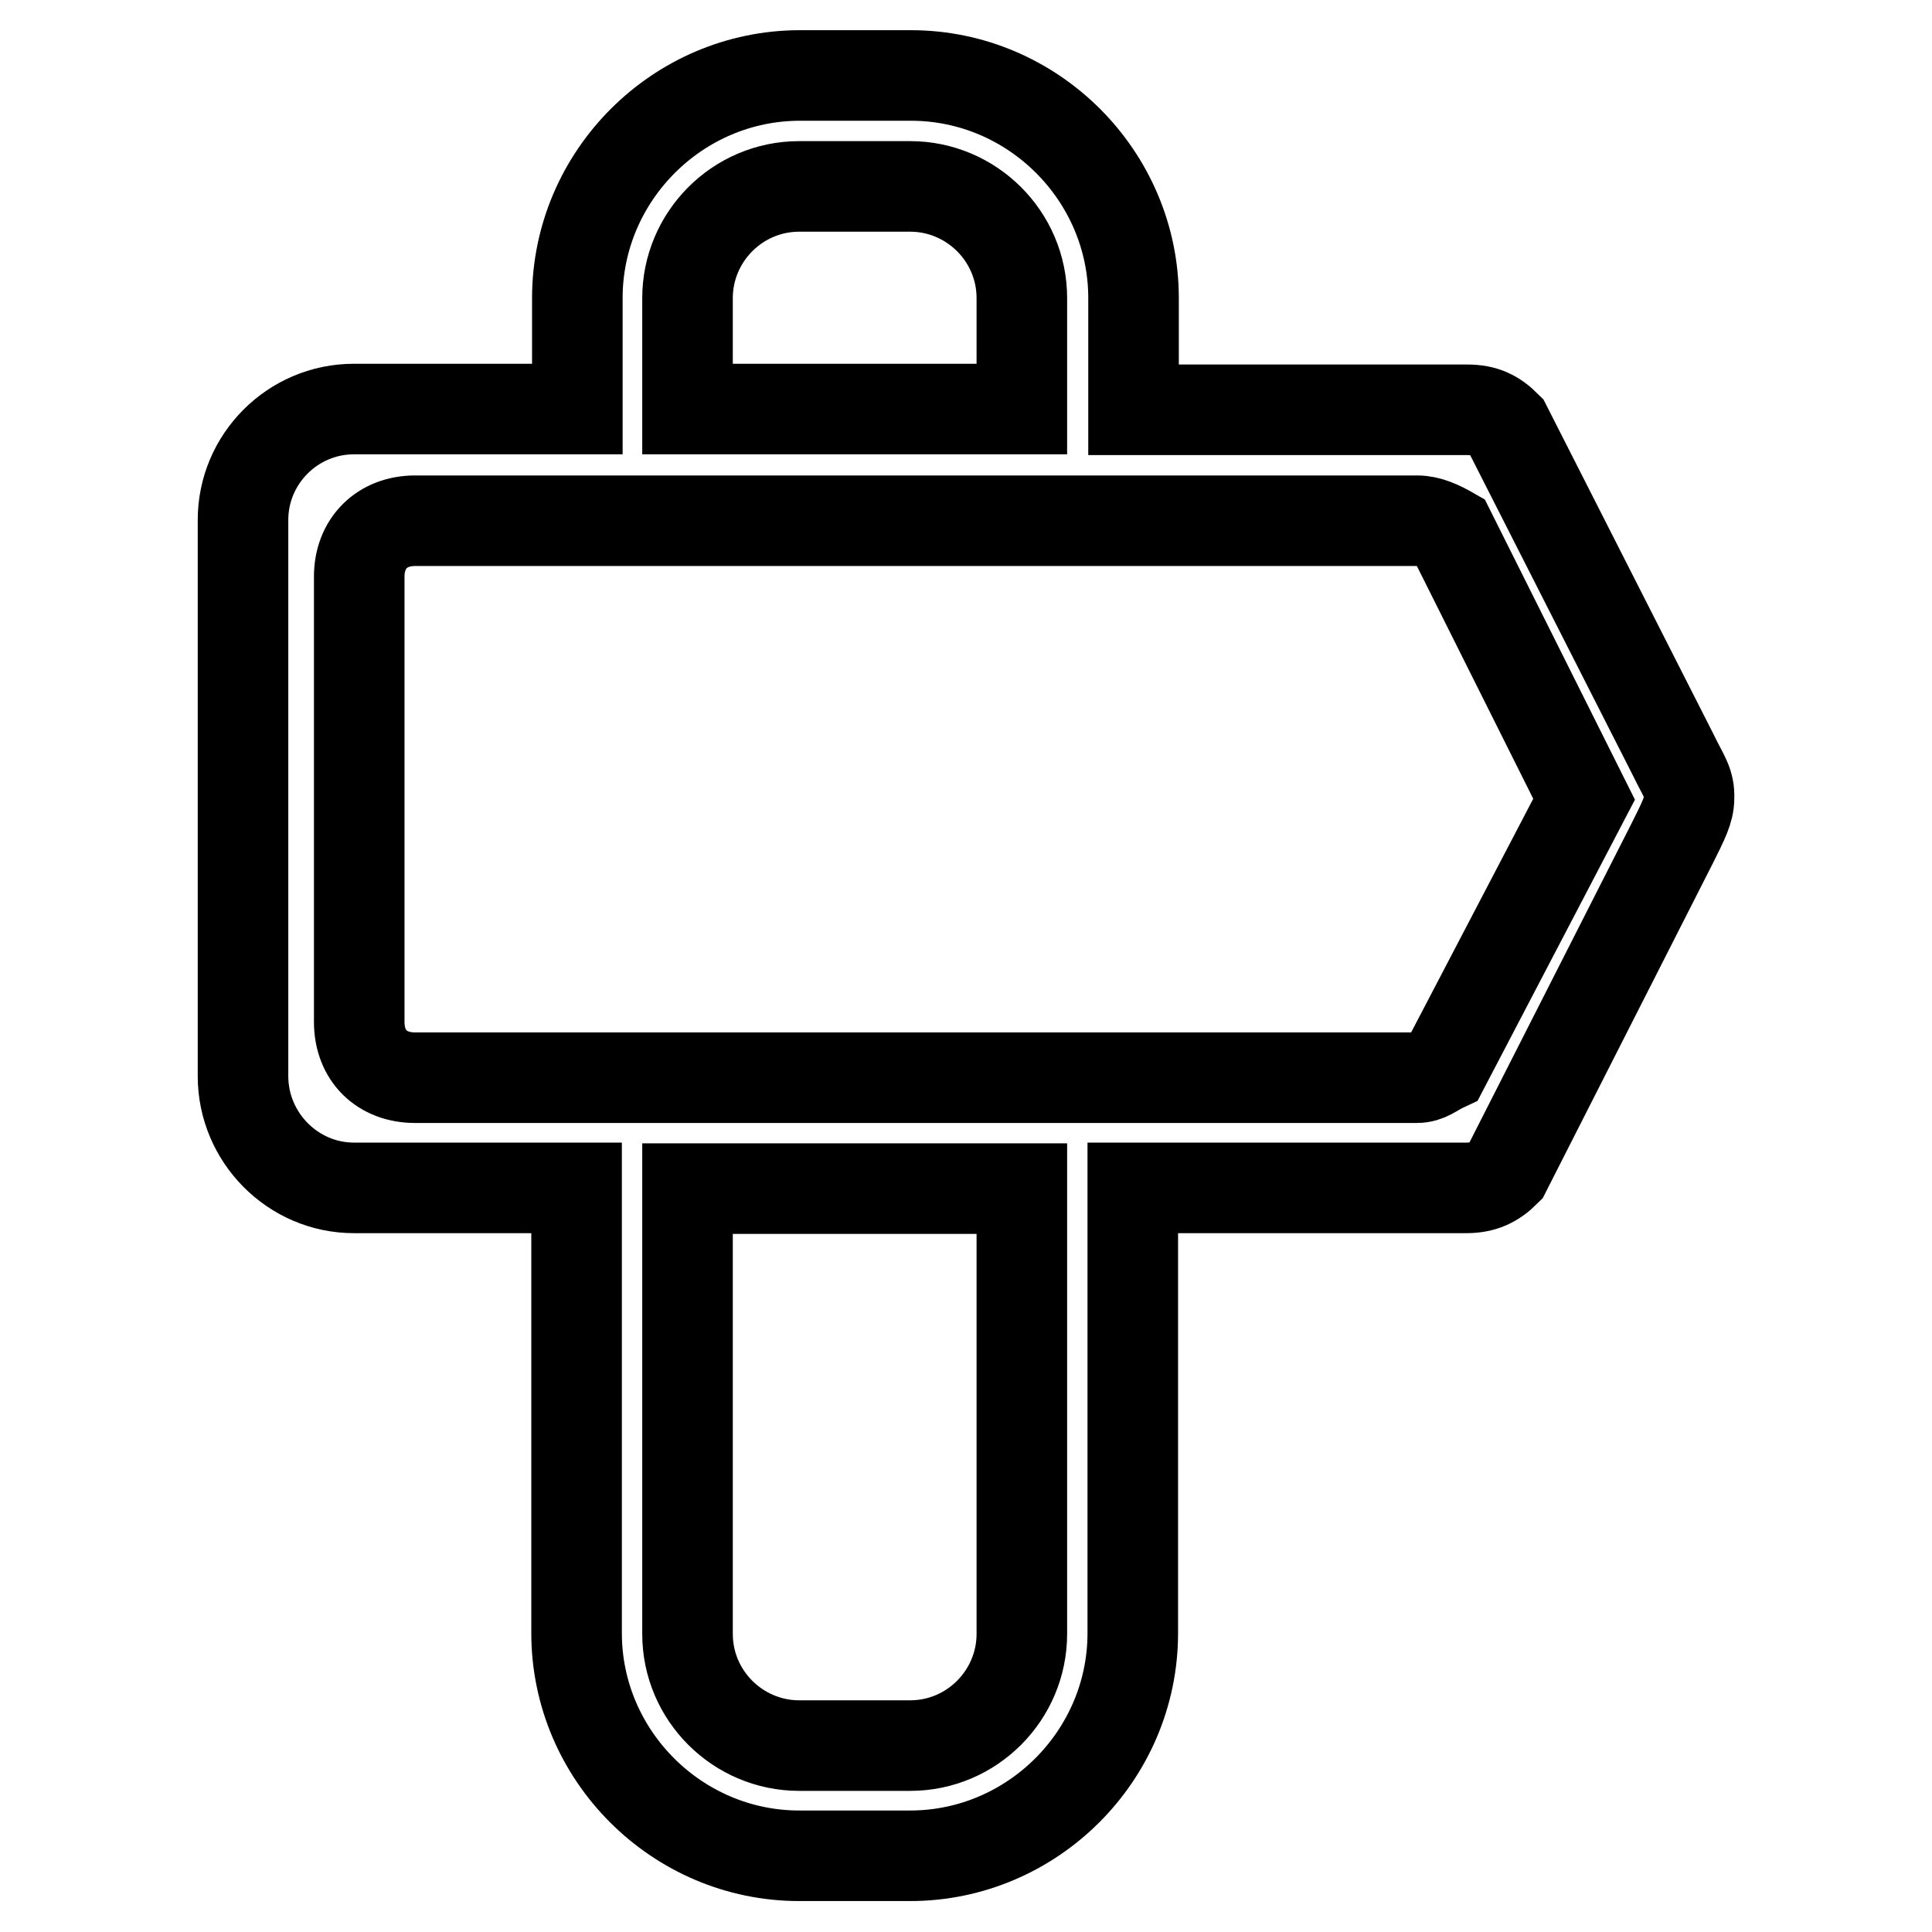 <?xml version="1.0" encoding="utf-8"?>
<!-- Svg Vector Icons : http://www.onlinewebfonts.com/icon -->
<!DOCTYPE svg PUBLIC "-//W3C//DTD SVG 1.1//EN" "http://www.w3.org/Graphics/SVG/1.1/DTD/svg11.dtd">
<svg version="1.1" xmlns="http://www.w3.org/2000/svg" xmlns:xlink="http://www.w3.org/1999/xlink" x="0px" y="0px" viewBox="0 0 256 256" enable-background="new 0 0 256 256" xml:space="preserve">
<g> <path stroke-width="12" fill-opacity="0" stroke="#000000"  d="M221.7,100l-22.1-43.5c-1.5-1.5-2.9-2.2-5.2-2.2h-44.2V39.5c0-16.2-13.3-29.5-29.5-29.5h-14.7 c-16.2,0-29.5,13.3-29.5,29.5v14.7H46.9c-8.1,0-14.7,6.6-14.7,14.7v73.7c0,8.1,6.6,14.8,14.7,14.8h29.5v59 c0,16.2,13.3,29.5,29.5,29.5h14.7c16.2,0,29.5-13.3,29.5-29.5v-59h44.2c2.2,0,3.7-0.7,5.2-2.2l22.1-43.5c1.5-3,2.2-4.4,2.2-5.9 C223.9,103.7,223.1,102.9,221.7,100L221.7,100z M91.1,39.5c0-8.1,6.6-14.8,14.8-14.8h14.7c8.1,0,14.8,6.6,14.8,14.8v14.7H91.1V39.5 z M135.4,216.5c0,8.1-6.6,14.8-14.8,14.8h-14.7c-8.1,0-14.8-6.6-14.8-14.8v-59h44.3V216.5z M191.4,141.3c-1.5,0.7-2.2,1.5-3.7,1.5 H55c-4.4,0-7.4-2.9-7.4-7.4v-59c0-4.4,3-7.4,7.4-7.4h132.8c1.5,0,3,0.7,4.4,1.5l17.7,35.4L191.4,141.3z"/></g>
</svg>
